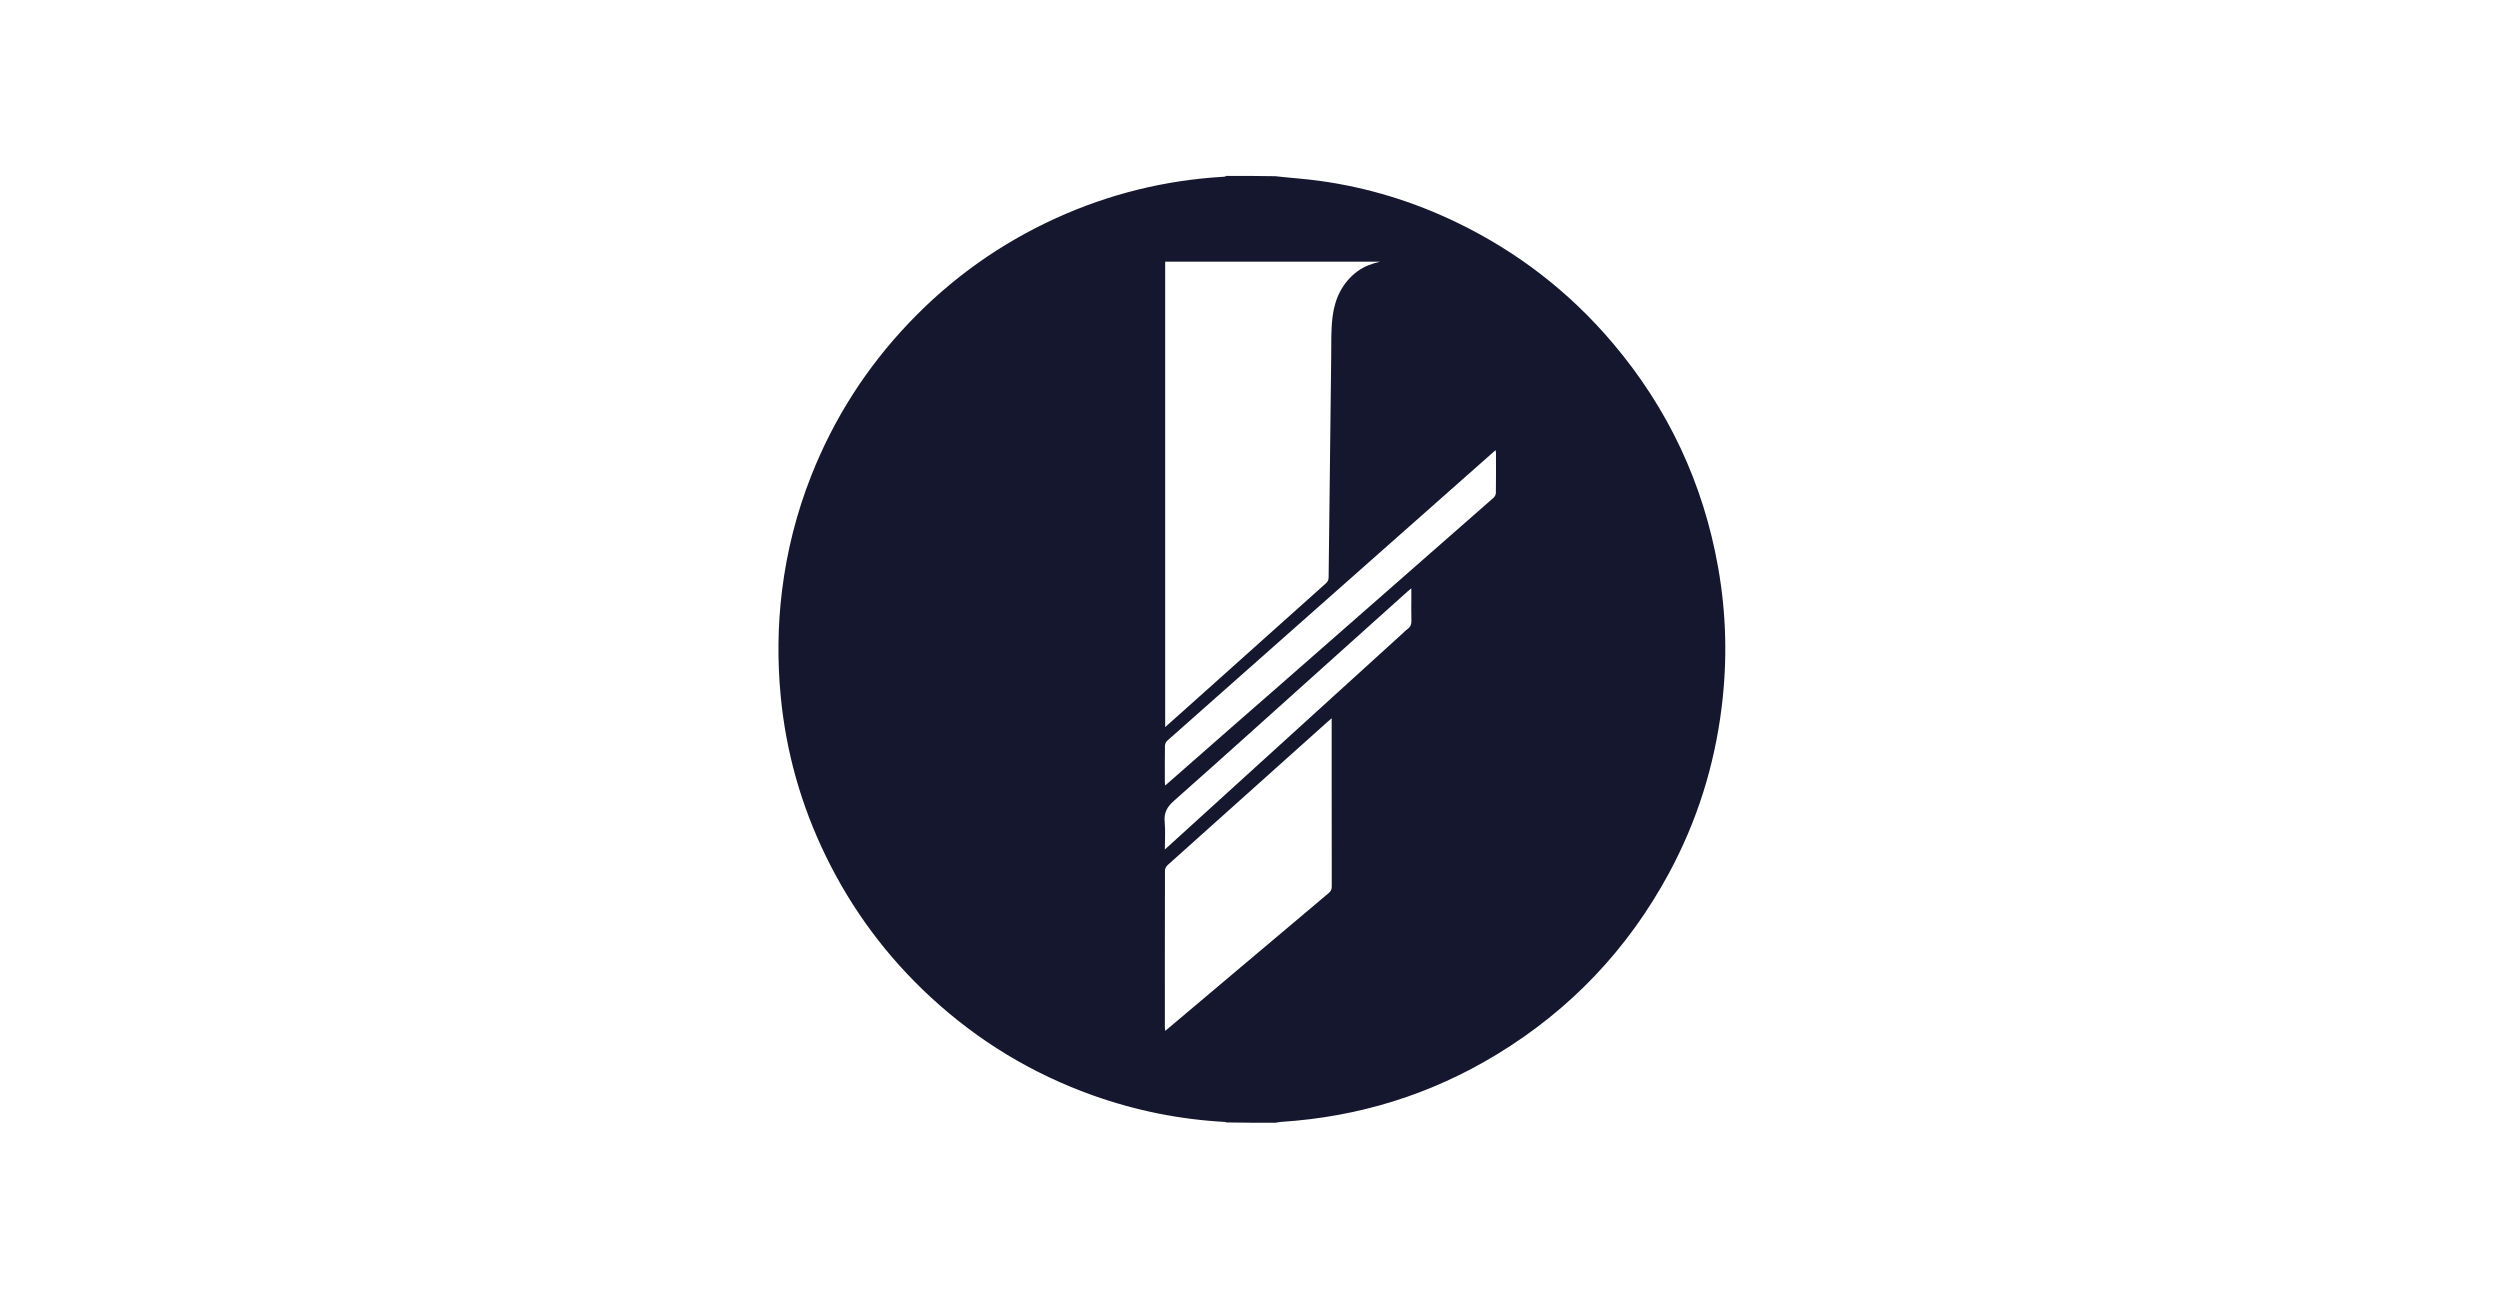 <svg width="668" height="346" viewBox="0 0 668 346" fill="none" xmlns="http://www.w3.org/2000/svg">
<path d="M340.815 300C336.522 300 332.229 300 327.797 299.919C327.555 299.819 327.452 299.79 327.348 299.784C315.236 299.13 303.471 296.763 292.044 292.691C275.812 286.906 261.372 278.149 248.711 266.472C236.984 255.656 227.627 243.061 220.641 228.711C214.07 215.213 210.033 200.982 208.607 186.048C207.706 176.613 207.793 167.164 208.966 157.736C210.278 147.187 212.864 136.967 216.772 127.087C222.828 111.777 231.55 98.162 242.904 86.243C254.184 74.399 267.272 65.072 282.153 58.299C296.437 51.798 311.432 48.112 327.107 47.219C327.321 47.207 327.528 47.076 327.738 47C332.031 47 336.324 47 340.758 47.081C344.744 47.533 348.605 47.781 352.429 48.301C365.37 50.06 377.717 53.851 389.463 59.547C405.486 67.316 419.3 77.977 430.831 91.56C445.693 109.068 455.134 129.152 459.112 151.768C461.282 164.101 461.572 176.498 460.032 188.944C458.086 204.671 453.42 219.522 445.874 233.451C434.913 253.682 419.59 269.805 399.941 281.748C382.265 292.491 363.043 298.426 342.402 299.761C341.87 299.795 341.344 299.918 340.815 300ZM344.928 69.915C333.729 69.915 322.53 69.915 311.335 69.915C311.335 111.408 311.335 152.79 311.335 194.279C313.452 192.391 315.471 190.595 317.484 188.793C329.738 177.825 341.987 166.852 354.253 155.896C354.765 155.439 354.998 154.994 355.006 154.289C355.217 134.705 355.444 115.122 355.694 95.538C355.741 91.85 355.607 88.126 356.079 84.486C356.7 79.698 358.706 75.461 362.747 72.47C364.545 71.14 366.605 70.436 368.779 69.915C360.899 69.915 353.019 69.915 344.928 69.915ZM355.824 210.427C355.824 204.324 355.824 198.222 355.824 191.919C355.336 192.341 354.996 192.626 354.666 192.921C352.125 195.194 349.586 197.469 347.046 199.743C335.34 210.219 323.631 220.691 311.946 231.19C311.585 231.514 311.28 232.118 311.279 232.592C311.243 246.588 311.25 260.584 311.253 274.581C311.254 274.833 311.305 275.085 311.346 275.456C314.793 272.55 318.122 269.742 321.45 266.935C332.651 257.486 343.849 248.034 355.061 238.599C355.62 238.129 355.846 237.651 355.844 236.908C355.815 228.151 355.825 219.394 355.824 210.427ZM330.584 193.015C333.946 190.08 337.313 187.151 340.67 184.21C351.533 174.693 362.391 165.17 373.253 155.653C381.869 148.104 390.493 140.564 399.09 132.993C399.427 132.696 399.695 132.124 399.701 131.676C399.751 128.16 399.731 124.643 399.726 121.127C399.726 120.88 399.67 120.633 399.626 120.268C389.632 129.109 379.765 137.839 369.897 146.569C360.423 154.951 350.95 163.334 341.476 171.715C331.605 180.446 321.729 189.17 311.879 197.924C311.543 198.222 311.284 198.796 311.277 199.246C311.225 202.515 311.246 205.786 311.25 209.056C311.251 209.305 311.306 209.554 311.346 209.883C317.792 204.234 324.135 198.677 330.584 193.015ZM374.759 169.265C375.228 168.841 375.664 168.372 376.173 168.002C376.93 167.453 377.159 166.767 377.129 165.842C377.063 163.806 377.108 161.765 377.108 159.726C377.108 158.944 377.108 158.161 377.108 157.189C376.605 157.615 376.283 157.876 375.975 158.152C368.34 165.004 360.709 171.858 353.075 178.71C339.95 190.488 326.86 202.306 313.657 213.997C311.827 215.617 310.967 217.188 311.201 219.626C311.426 221.977 311.25 224.366 311.25 226.986C332.506 207.667 353.578 188.517 374.759 169.265Z" fill="#15172E"/>
</svg>
